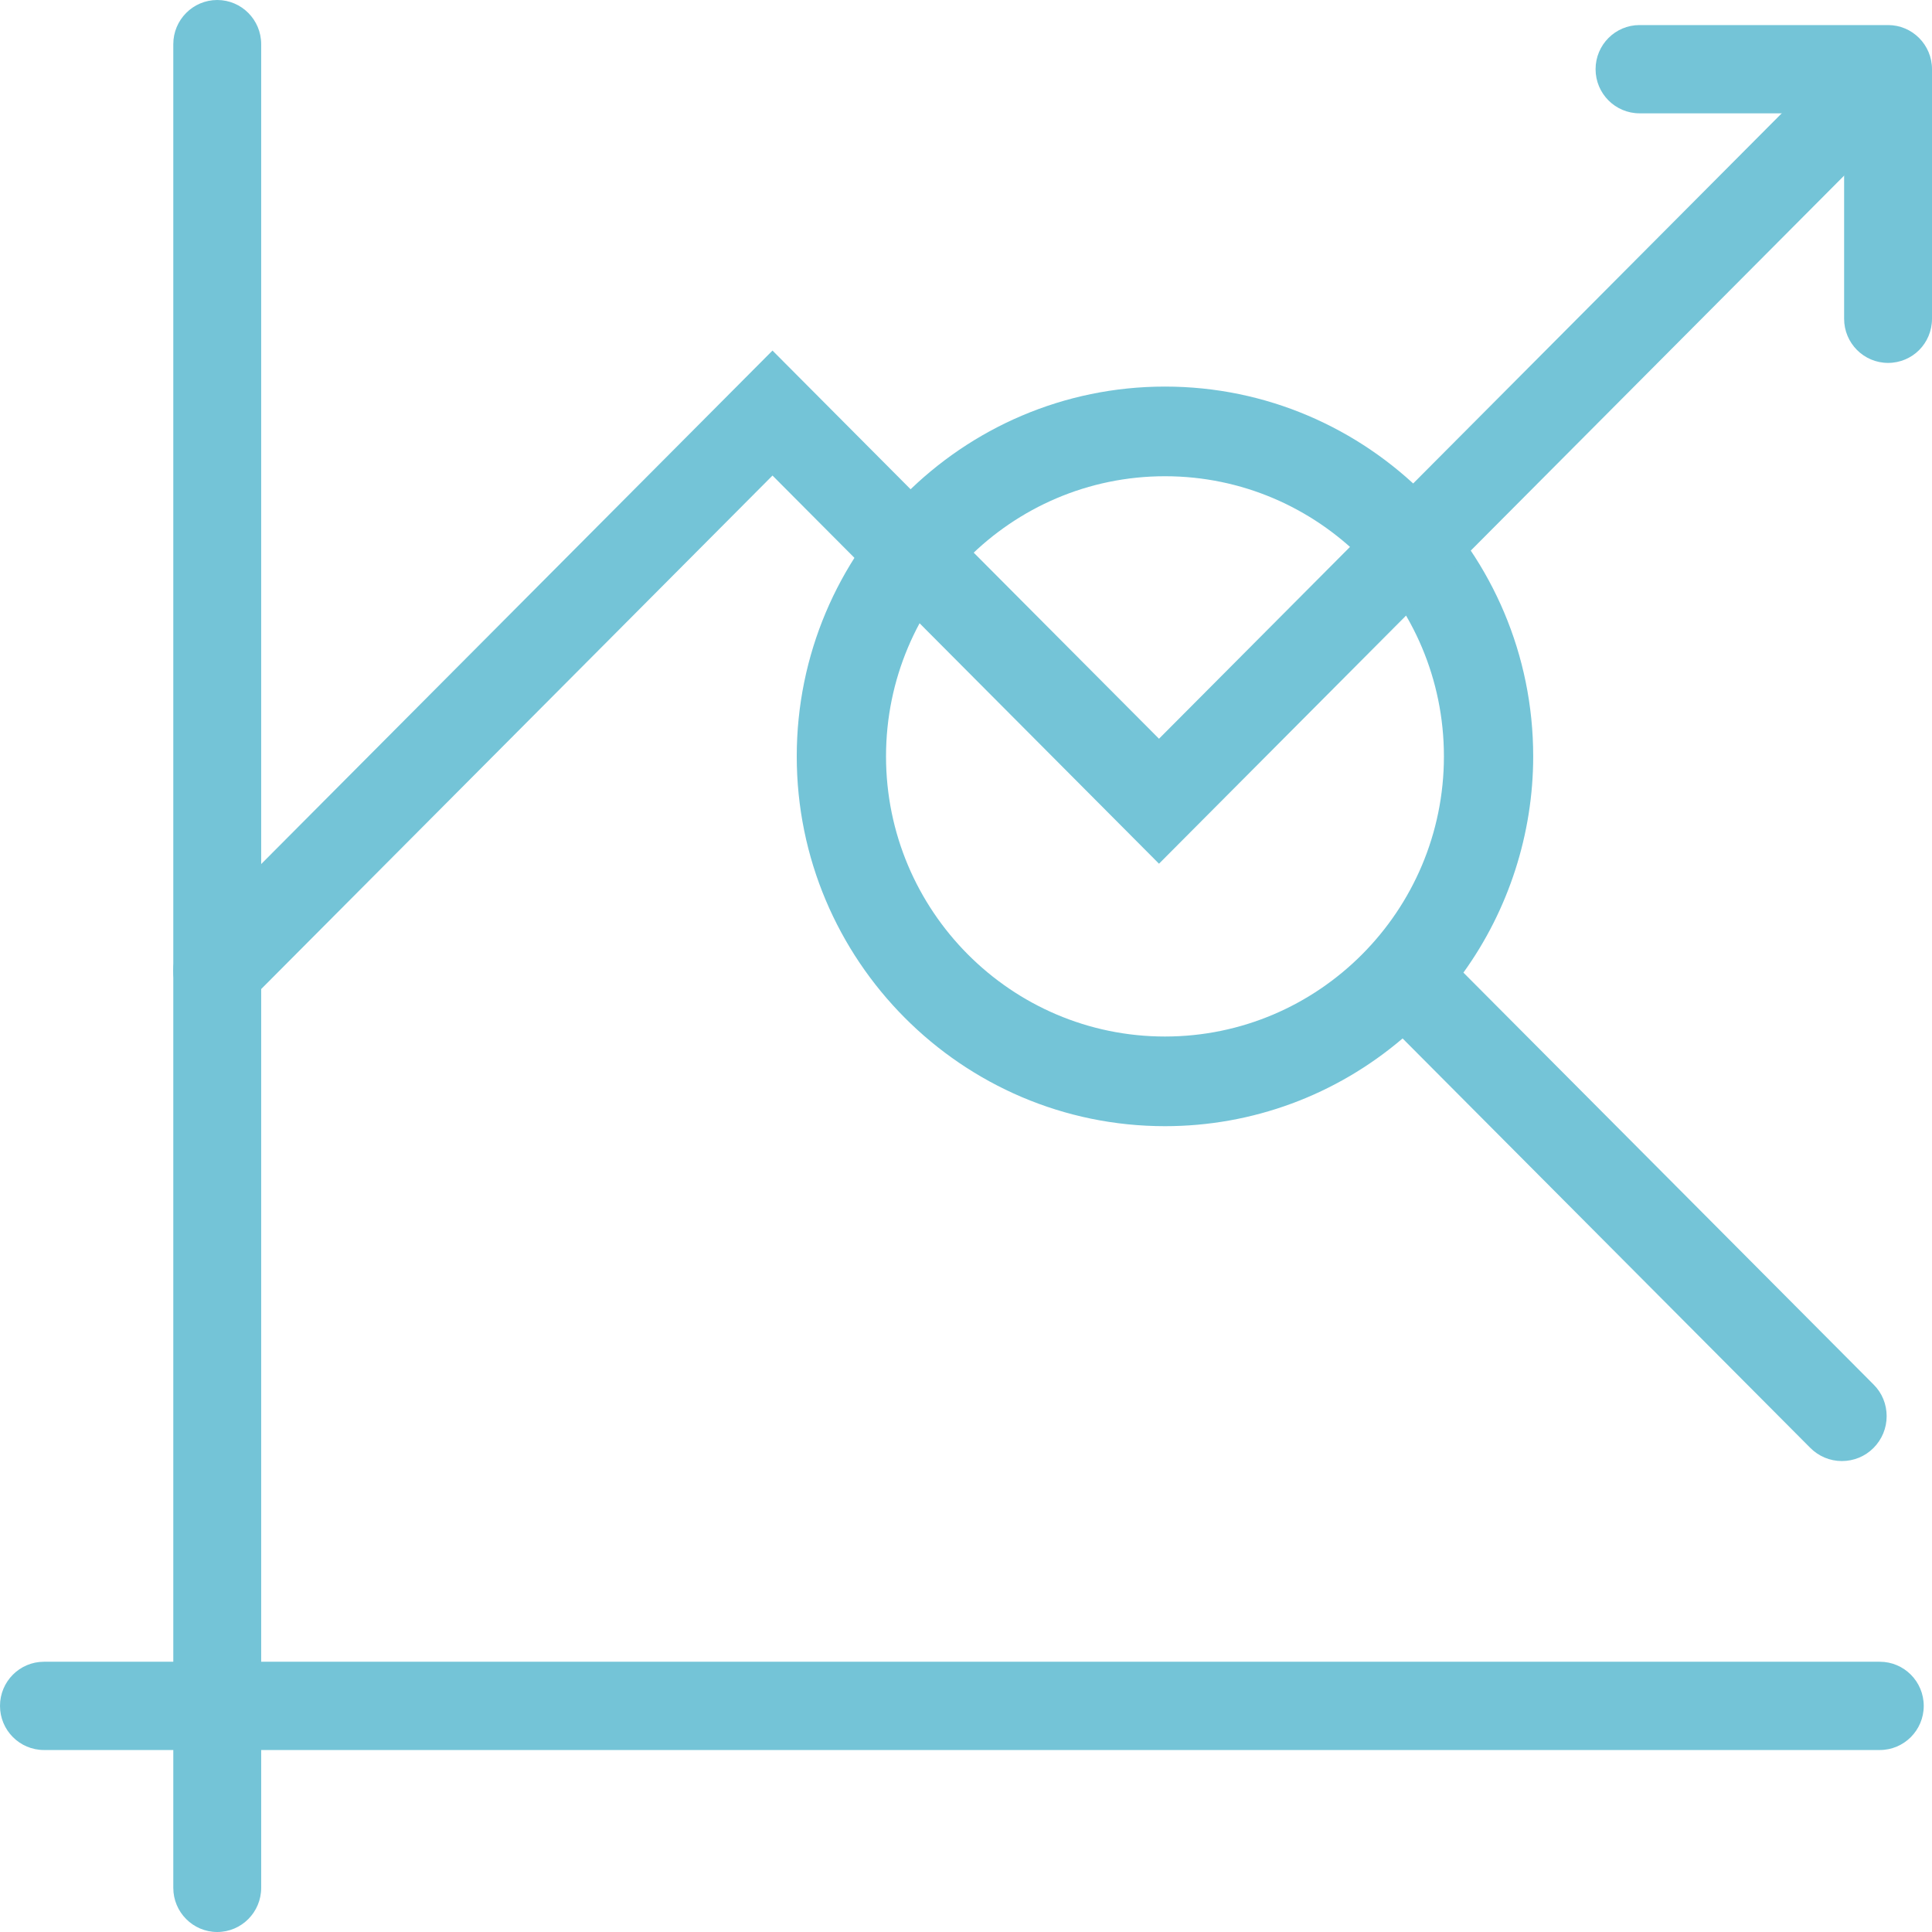 <?xml version="1.0" encoding="UTF-8"?>
<svg xmlns="http://www.w3.org/2000/svg" width="76" height="76" viewBox="0 0 76 76" fill="none">
  <g id="Layer_2" clip-path="url(#clip0_108_239)">
    <path id="Vector" d="M73.698 54.46L57.567 38.26C59.344 35.795 60.312 32.796 60.312 29.754C60.312 21.734 53.813 15.207 45.827 15.207C37.841 15.207 31.342 21.734 31.342 29.754C31.342 37.774 37.841 44.301 45.827 44.301C49.27 44.301 52.561 43.079 55.175 40.85L71.209 56.953C71.54 57.286 71.983 57.474 72.453 57.474C72.923 57.474 73.366 57.293 73.698 56.96C74.03 56.627 74.216 56.182 74.216 55.71C74.216 55.238 74.037 54.794 73.698 54.46ZM56.8 29.754C56.8 35.83 51.877 40.774 45.827 40.774C39.777 40.774 34.854 35.83 34.854 29.754C34.854 23.678 39.777 18.734 45.827 18.734C51.877 18.734 56.8 23.678 56.8 29.754Z" fill="#74C4D7"></path>
    <path id="Vector_2" d="M8.546 76C7.592 76 6.817 75.222 6.817 74.264V1.736C6.817 0.778 7.592 0 8.546 0C9.5 0 10.274 0.778 10.274 1.736V74.264C10.274 75.222 9.5 76 8.546 76Z" fill="#74C4D7"></path>
    <path id="Vector_3" d="M73.947 68.841H1.729C0.774 68.841 0 68.063 0 67.105C0 66.147 0.774 65.369 1.729 65.369H73.947C74.901 65.369 75.675 66.147 75.675 67.105C75.675 68.063 74.901 68.841 73.947 68.841Z" fill="#74C4D7"></path>
    <path id="Vector_4" d="M75.495 13.77C75.184 14.082 74.749 14.276 74.272 14.276C73.317 14.276 72.543 13.499 72.543 12.54V4.458H64.495C63.541 4.458 62.766 3.68 62.766 2.722C62.766 1.764 63.541 0.986 64.495 0.986H74.272C75.226 0.986 76 1.764 76 2.722V12.54C76 13.02 75.806 13.457 75.495 13.77Z" fill="#74C4D7"></path>
    <path id="Vector_5" d="M8.546 39.92C8.103 39.92 7.661 39.753 7.322 39.413C6.645 38.733 6.645 37.635 7.322 36.955L30.388 13.79L45.592 29.06L72.211 2.326C72.889 1.646 73.981 1.646 74.659 2.326C75.336 3.007 75.336 4.104 74.659 4.784L45.592 33.976L30.388 18.707L9.77 39.413C9.431 39.753 8.988 39.92 8.546 39.92Z" fill="#74C4D7"></path>
  </g>
  <defs>
    <clipPath id="clip0_108_239">
      <rect width="76" height="76" fill="white"></rect>
    </clipPath>
  </defs>
</svg>

